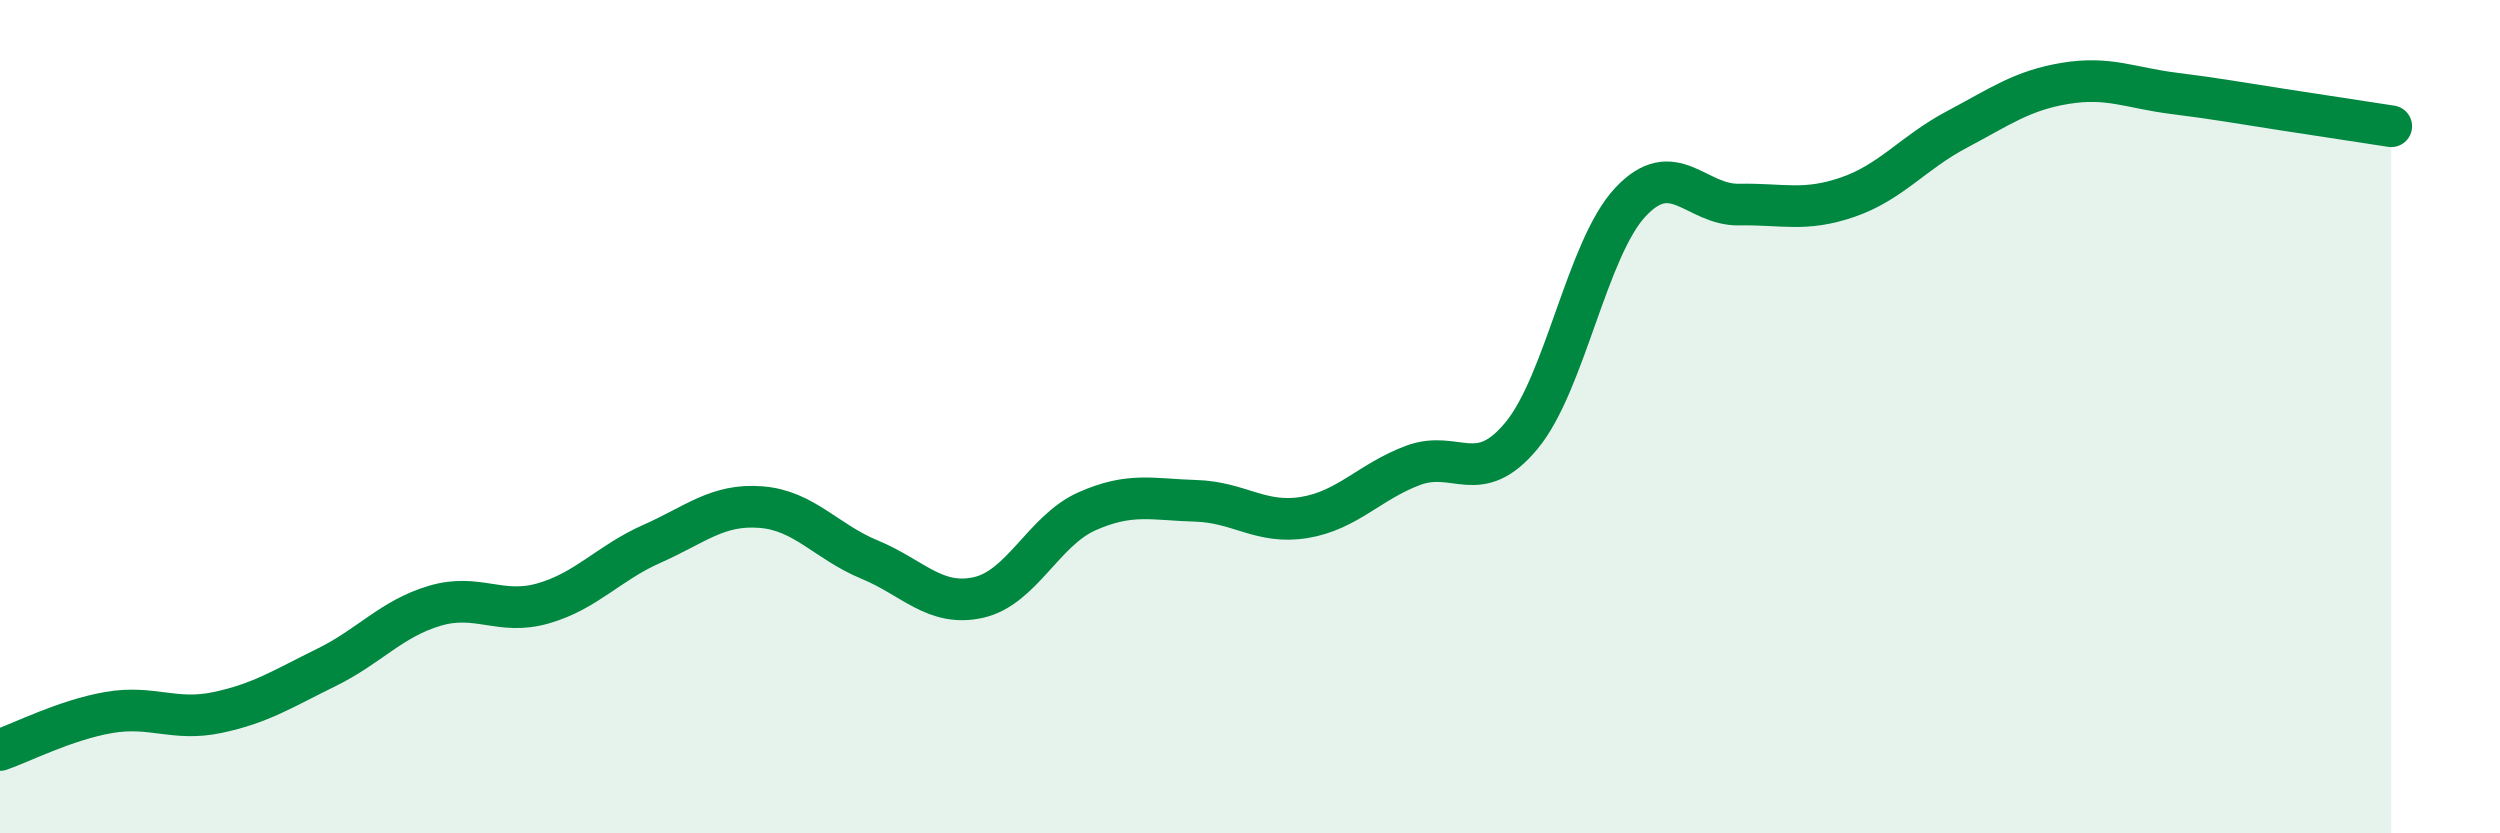 
    <svg width="60" height="20" viewBox="0 0 60 20" xmlns="http://www.w3.org/2000/svg">
      <path
        d="M 0,18 C 0.52,17.82 1.57,17.28 2.61,17.1 C 3.65,16.92 4.18,17.32 5.22,17.1 C 6.26,16.88 6.79,16.53 7.83,16.02 C 8.87,15.51 9.39,14.85 10.43,14.54 C 11.47,14.23 12,14.78 13.04,14.48 C 14.08,14.18 14.61,13.51 15.65,13.05 C 16.69,12.59 17.22,12.09 18.26,12.17 C 19.3,12.25 19.83,13 20.87,13.43 C 21.91,13.86 22.44,14.57 23.48,14.34 C 24.52,14.11 25.05,12.73 26.09,12.27 C 27.13,11.81 27.66,11.99 28.7,12.02 C 29.74,12.05 30.26,12.59 31.3,12.42 C 32.34,12.25 32.87,11.56 33.91,11.17 C 34.95,10.78 35.48,11.71 36.52,10.45 C 37.56,9.19 38.09,5.96 39.13,4.85 C 40.17,3.74 40.7,4.93 41.74,4.91 C 42.78,4.89 43.31,5.09 44.35,4.73 C 45.39,4.37 45.92,3.66 46.96,3.11 C 48,2.56 48.53,2.17 49.57,2 C 50.61,1.83 51.13,2.11 52.17,2.24 C 53.21,2.37 53.74,2.47 54.78,2.63 C 55.82,2.79 56.87,2.95 57.39,3.03L57.39 20L0 20Z"
        fill="#008740"
        opacity="0.1"
        stroke-linecap="round"
        stroke-linejoin="round"
      />
      <path
        d="M 0,18 C 0.52,17.82 1.57,17.28 2.61,17.1 C 3.65,16.92 4.18,17.32 5.22,17.1 C 6.26,16.88 6.79,16.53 7.83,16.02 C 8.87,15.51 9.39,14.85 10.43,14.54 C 11.47,14.23 12,14.78 13.04,14.48 C 14.08,14.18 14.61,13.51 15.65,13.05 C 16.69,12.59 17.22,12.09 18.26,12.17 C 19.3,12.25 19.83,13 20.87,13.43 C 21.91,13.86 22.44,14.57 23.48,14.34 C 24.52,14.11 25.05,12.73 26.09,12.27 C 27.13,11.81 27.66,11.99 28.7,12.02 C 29.74,12.05 30.26,12.59 31.3,12.42 C 32.34,12.25 32.87,11.56 33.91,11.17 C 34.95,10.78 35.48,11.71 36.52,10.45 C 37.56,9.19 38.09,5.96 39.13,4.85 C 40.17,3.74 40.7,4.93 41.74,4.91 C 42.78,4.89 43.31,5.09 44.35,4.73 C 45.39,4.37 45.92,3.66 46.96,3.11 C 48,2.56 48.53,2.17 49.57,2 C 50.61,1.83 51.13,2.11 52.17,2.24 C 53.21,2.37 53.74,2.47 54.78,2.63 C 55.82,2.79 56.87,2.95 57.39,3.03"
        stroke="#008740"
        stroke-width="1"
        fill="none"
        stroke-linecap="round"
        stroke-linejoin="round"
      />
    </svg>
  